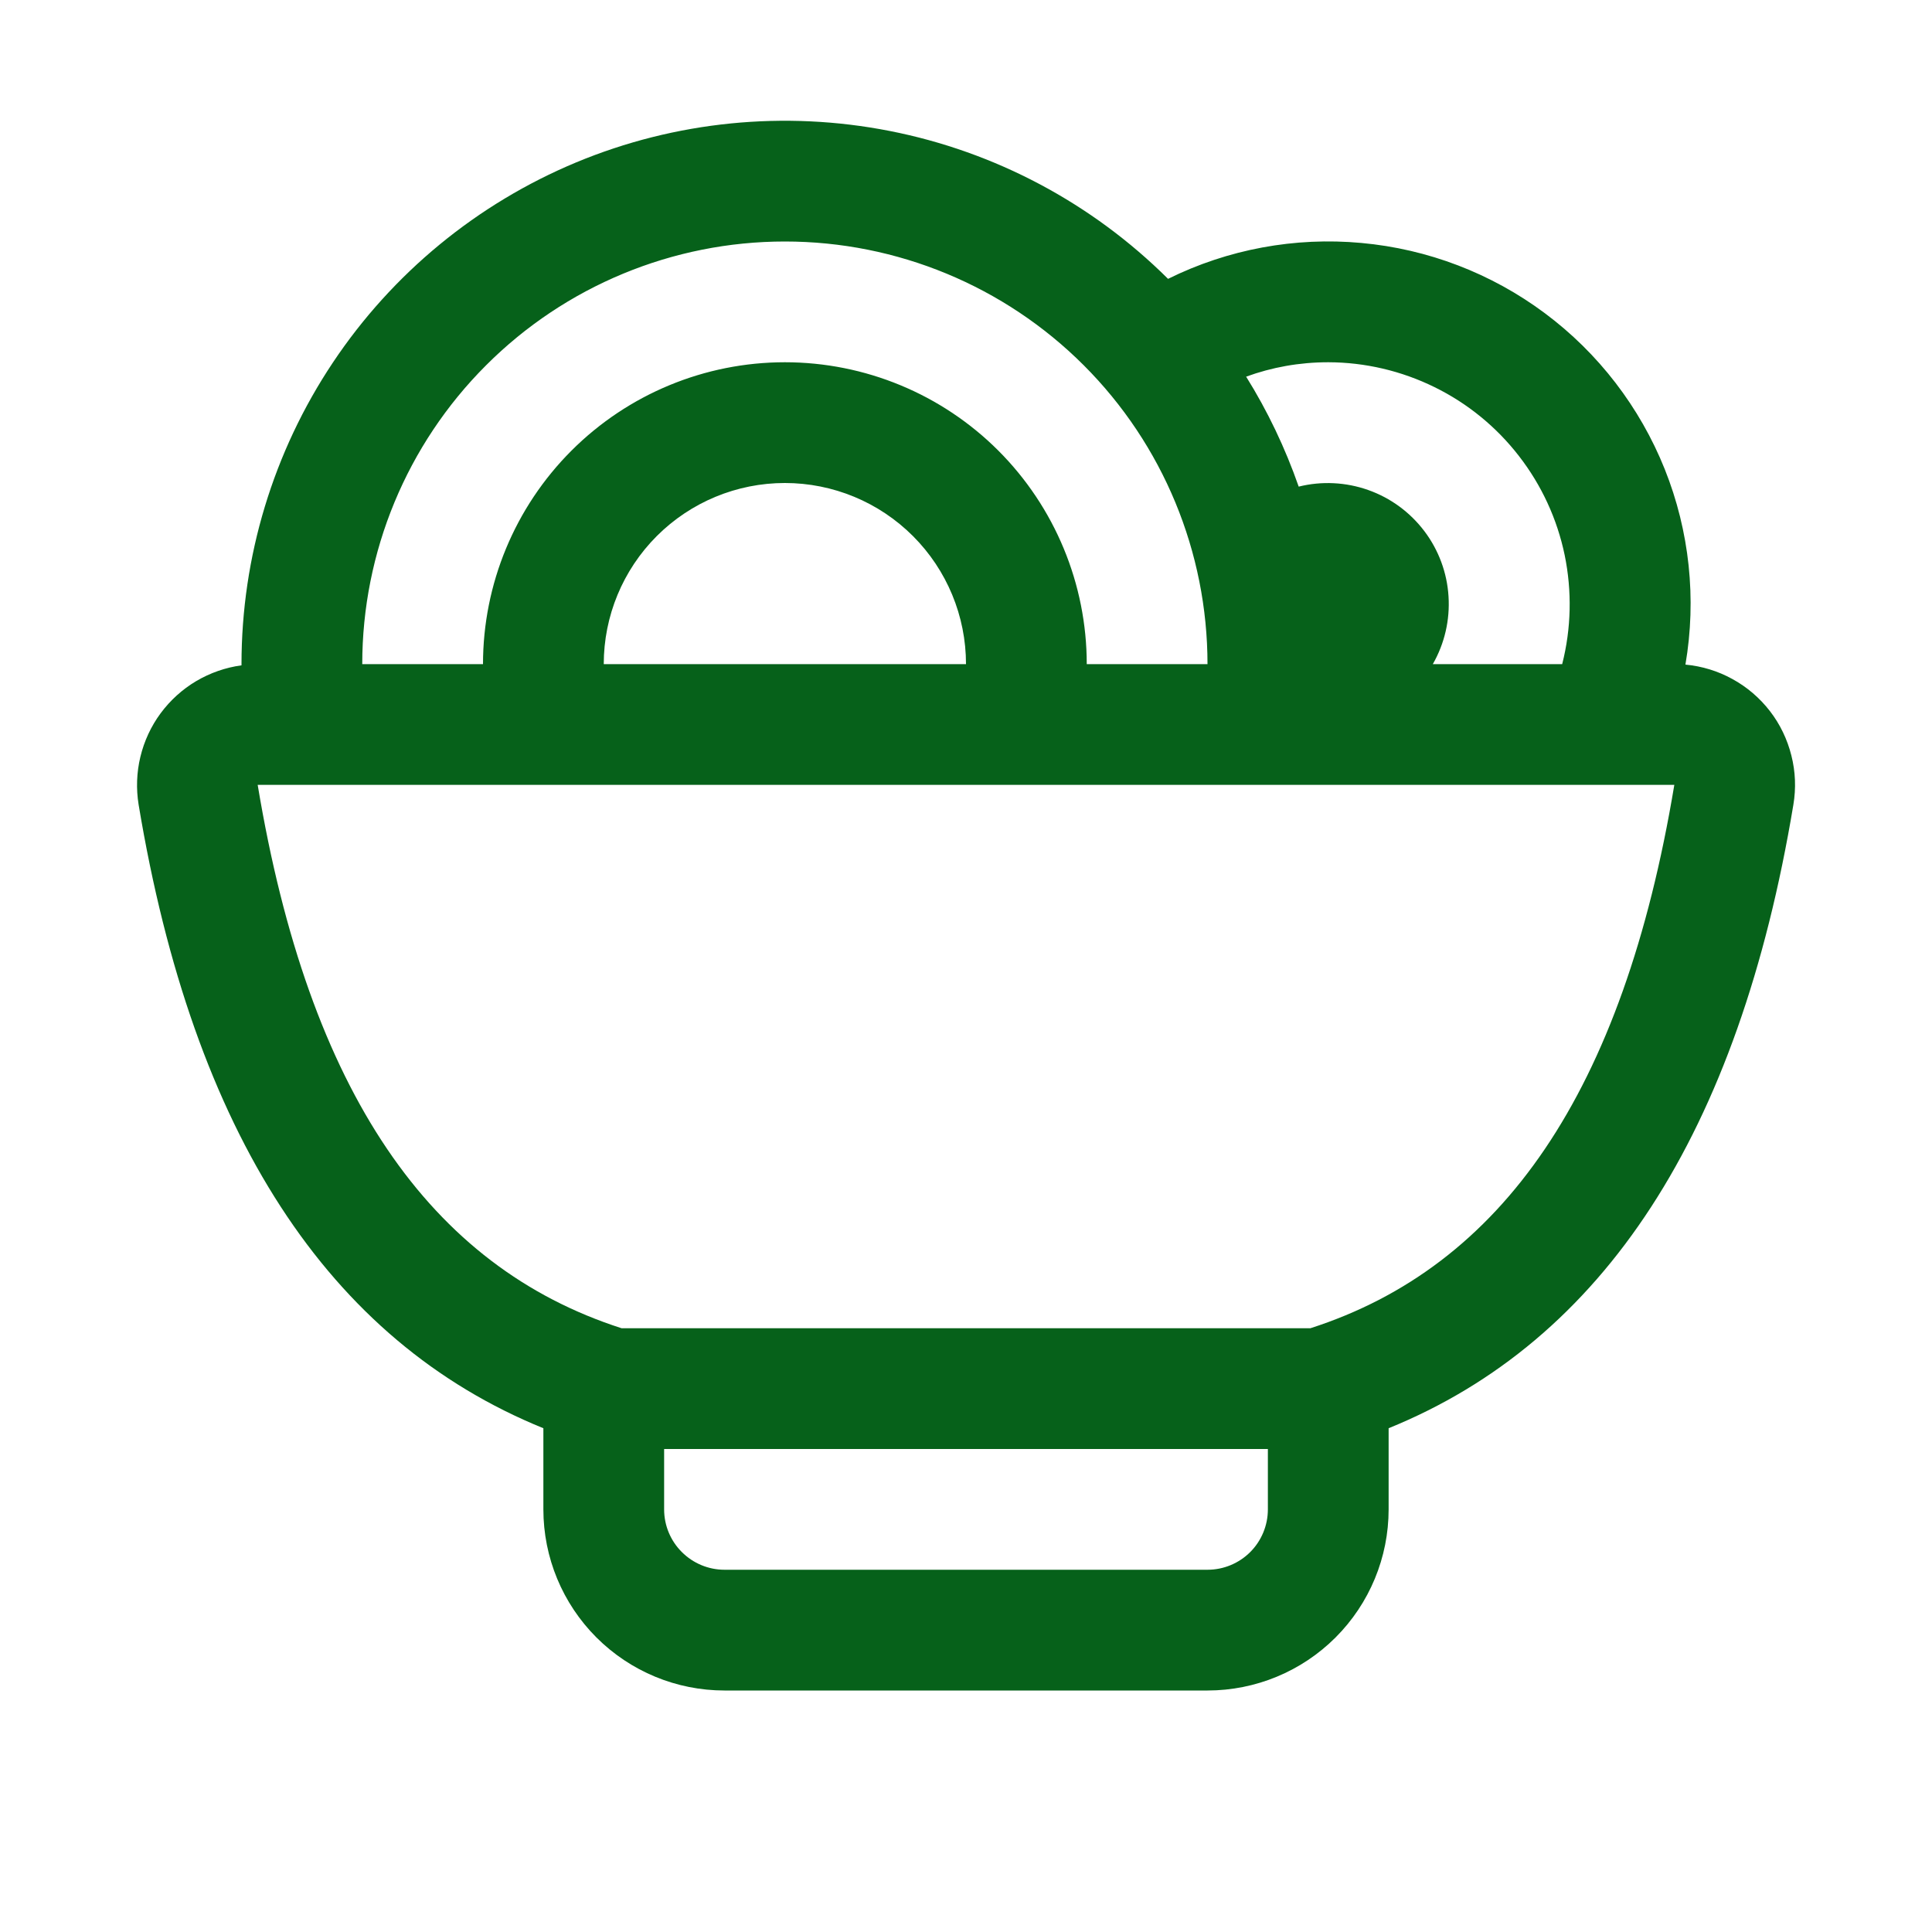 <?xml version="1.0" encoding="UTF-8"?> <svg xmlns="http://www.w3.org/2000/svg" width="24" height="24" viewBox="0 0 24 24" fill="none"><path d="M3 8.264V8.25C3 6.917 3.395 5.613 4.135 4.504C4.875 3.395 5.927 2.53 7.158 2.017C8.389 1.505 9.745 1.37 11.053 1.627C12.361 1.884 13.564 2.523 14.51 3.464C15.254 3.096 16.085 2.942 16.911 3.018C17.737 3.093 18.526 3.395 19.191 3.891C19.856 4.387 20.371 5.057 20.68 5.828C20.988 6.598 21.077 7.438 20.937 8.256C21.142 8.275 21.342 8.336 21.522 8.436C21.703 8.535 21.861 8.671 21.987 8.834C22.113 8.997 22.203 9.185 22.253 9.385C22.304 9.585 22.312 9.793 22.278 9.996C21.6 14.075 19.923 16.656 17.25 17.742V18.75C17.25 19.347 17.013 19.919 16.591 20.341C16.169 20.763 15.597 21 15 21H9C8.403 21 7.831 20.763 7.409 20.341C6.987 19.919 6.75 19.347 6.75 18.75V17.742C4.077 16.656 2.4 14.075 1.722 9.996C1.69 9.798 1.697 9.596 1.744 9.401C1.791 9.206 1.876 9.022 1.995 8.861C2.115 8.699 2.265 8.563 2.437 8.461C2.61 8.359 2.801 8.292 3 8.265V8.264ZM4.5 8.25H6C6 7.256 6.395 6.302 7.099 5.598C7.802 4.895 8.756 4.5 9.75 4.5C10.745 4.5 11.699 4.895 12.402 5.598C13.105 6.302 13.5 7.256 13.5 8.25H15C15 6.858 14.447 5.522 13.463 4.538C12.478 3.553 11.143 3 9.75 3C8.358 3 7.022 3.553 6.038 4.538C5.053 5.522 4.5 6.858 4.5 8.25ZM7.5 8.25H12C12 7.653 11.763 7.081 11.341 6.659C10.919 6.237 10.347 6 9.75 6C9.153 6 8.581 6.237 8.159 6.659C7.737 7.081 7.5 7.653 7.5 8.25ZM17.799 8.25H19.406C19.519 7.807 19.529 7.344 19.437 6.896C19.344 6.448 19.15 6.027 18.869 5.665C18.589 5.303 18.23 5.01 17.82 4.809C17.409 4.607 16.958 4.501 16.5 4.5C16.14 4.5 15.798 4.563 15.48 4.679C15.746 5.105 15.965 5.564 16.133 6.045C16.418 5.974 16.719 5.989 16.996 6.087C17.274 6.185 17.516 6.363 17.694 6.598C17.871 6.832 17.976 7.114 17.994 7.408C18.013 7.702 17.945 7.995 17.799 8.25ZM15.75 18H8.25V18.75C8.25 18.949 8.329 19.14 8.47 19.28C8.611 19.421 8.801 19.5 9 19.5H15C15.199 19.5 15.39 19.421 15.531 19.28C15.671 19.14 15.75 18.949 15.75 18.75V18ZM7.722 16.5H16.278C18.657 15.735 20.163 13.572 20.799 9.75H3.201C3.837 13.572 5.343 15.735 7.722 16.5Z" fill="#06611A"></path></svg> 